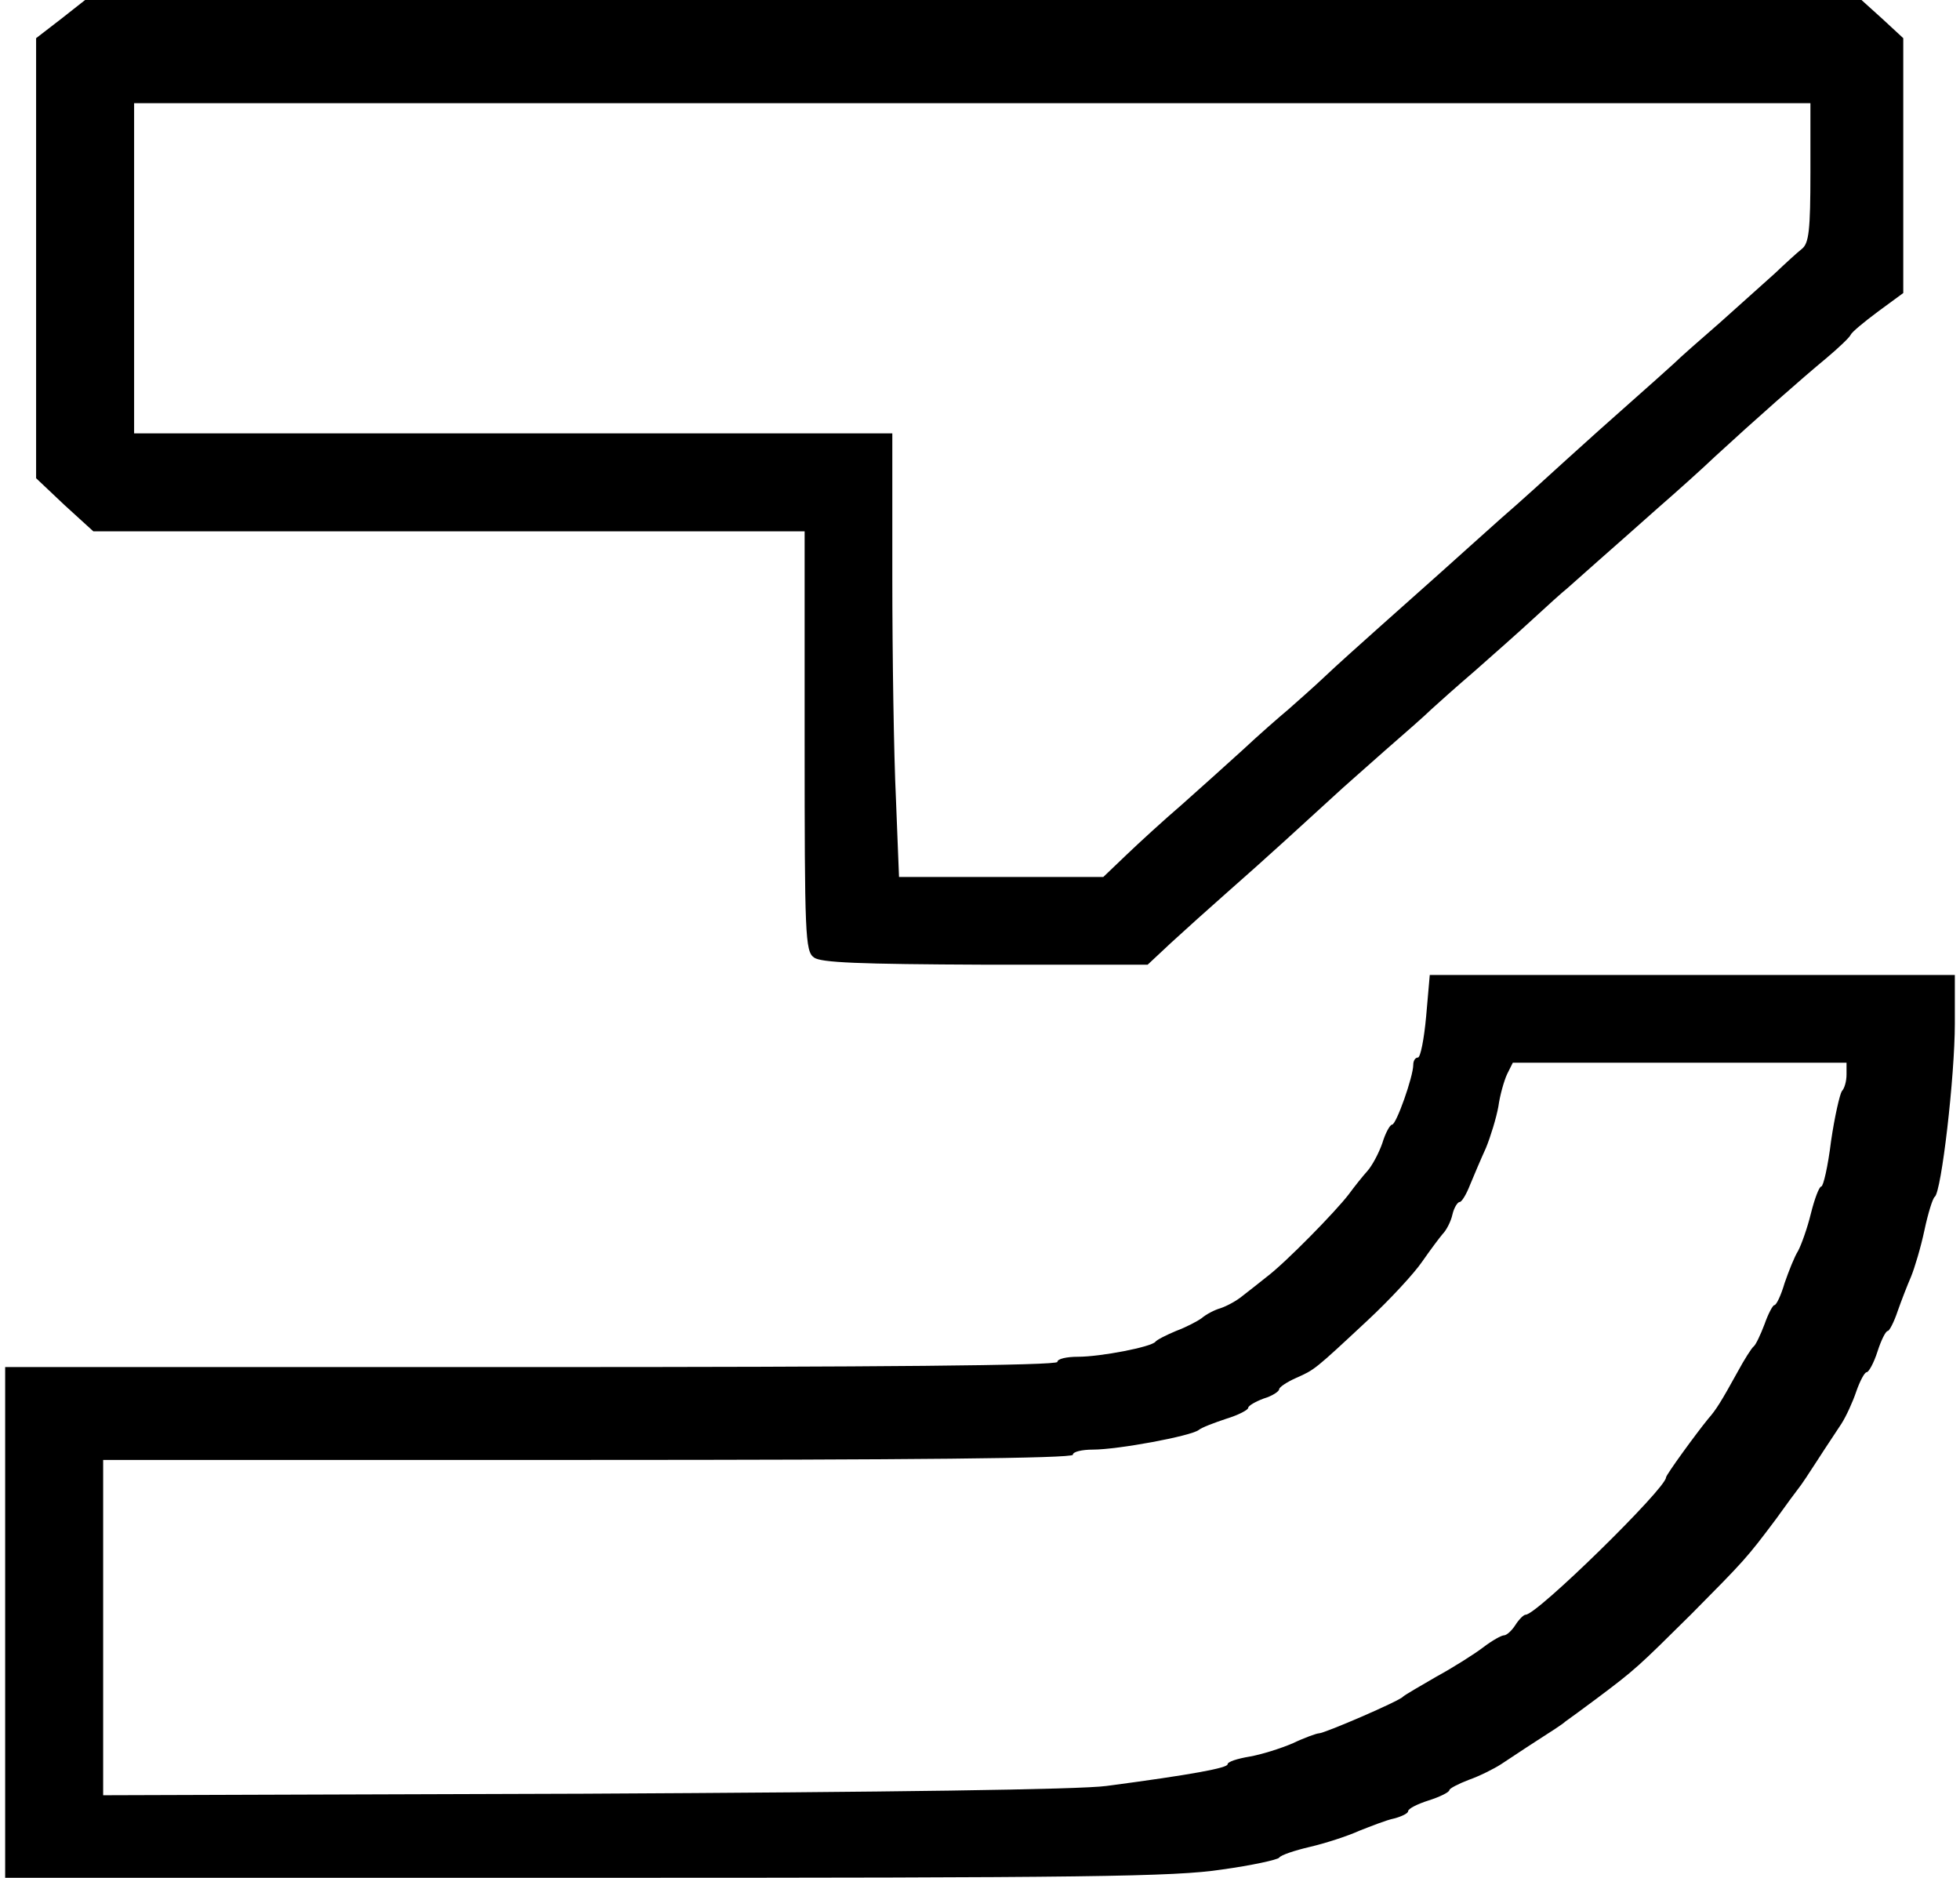 <?xml version="1.0" encoding="UTF-8" standalone="yes"?>
<svg version="1.0" xmlns="http://www.w3.org/2000/svg" width="380" height="364" viewBox="0 0 380 364" preserveAspectRatio="xMidYMid meet">
  <g transform="translate(0,364) scale(0.1,-0.1)" fill="#000000" stroke="none">
    <path d="M118 3603 l-48 -37 0 -427 0 -426 55 -52 56 -51 689 0 690 0 0 -406
c0 -376 1 -408 18 -420 13 -10 86 -13 332 -14 l315 0 46 43 c25 23 74 67 108
97 72 63 158 142 205 185 18 17 64 57 101 90 38 33 79 69 90 80 12 11 50 45
85 75 34 30 85 75 112 100 27 25 57 52 67 60 9 8 37 33 62 55 25 22 76 67 113
100 38 33 88 78 111 100 76 70 169 152 215 190 25 21 46 41 48 46 2 5 26 25
53 45 l49 36 0 247 0 247 -40 37 -41 37 -1722 0 -1722 0 -47 -37z m3392 -298
c0 -111 -3 -136 -16 -147 -9 -7 -33 -29 -53 -48 -21 -19 -69 -62 -106 -95 -38
-33 -79 -69 -90 -80 -12 -11 -50 -45 -84 -75 -34 -30 -90 -80 -124 -111 -34
-31 -91 -83 -127 -114 -36 -32 -88 -79 -116 -104 -28 -25 -82 -73 -119 -106
-37 -33 -85 -76 -106 -96 -21 -20 -53 -48 -71 -64 -18 -15 -58 -50 -89 -79
-31 -28 -84 -76 -118 -106 -35 -30 -83 -74 -107 -97 l-45 -43 -198 0 -198 0
-6 152 c-4 83 -7 276 -7 430 l0 278 -735 0 -735 0 0 320 0 320 1625 0 1625 0
0 -135z"/>
    <path d="M2765 1670 c-4 -44 -11 -80 -16 -80 -5 0 -9 -6 -9 -14 0 -23 -33
-116 -41 -116 -4 0 -13 -16 -19 -36 -7 -20 -20 -44 -29 -54 -9 -10 -25 -30
-36 -45 -25 -33 -123 -133 -159 -160 -14 -11 -35 -28 -47 -37 -12 -10 -31 -20
-43 -24 -11 -3 -28 -12 -36 -19 -8 -6 -31 -18 -50 -25 -19 -8 -37 -17 -40 -21
-8 -10 -106 -29 -150 -29 -22 0 -40 -4 -40 -10 0 -7 -347 -10 -1020 -10
l-1020 0 0 -495 0 -495 1126 0 c974 0 1141 2 1233 16 58 8 108 19 111 23 3 5
30 14 60 21 30 7 73 21 95 31 23 9 53 21 68 24 15 4 27 10 27 14 0 5 18 14 40
21 22 7 40 16 40 20 0 3 17 12 38 20 20 7 48 21 62 30 14 9 45 30 70 46 25 16
50 32 55 37 6 4 33 24 60 44 76 57 80 61 184 164 103 104 107 108 164 184 20
28 40 55 44 60 5 6 21 30 37 55 16 25 37 56 46 70 9 14 22 42 29 63 7 20 16
37 20 37 4 0 14 18 21 40 7 22 16 40 20 40 3 0 12 17 19 38 7 20 19 51 26 67
7 17 19 57 26 90 7 33 16 62 20 65 13 9 39 234 39 336 l0 94 -509 0 -509 0 -7
-80z m815 -113 c0 -13 -4 -27 -9 -32 -4 -6 -14 -49 -21 -97 -6 -49 -15 -88
-19 -88 -4 0 -13 -24 -20 -52 -7 -29 -19 -62 -25 -73 -7 -11 -18 -39 -26 -62
-7 -24 -16 -43 -20 -43 -3 0 -12 -17 -19 -37 -8 -21 -17 -40 -21 -43 -4 -3
-18 -25 -31 -49 -32 -58 -42 -74 -57 -91 -23 -28 -82 -109 -82 -114 0 -21
-250 -266 -272 -266 -4 0 -13 -9 -20 -20 -7 -11 -17 -20 -22 -20 -5 0 -23 -10
-40 -23 -17 -13 -58 -39 -91 -57 -33 -19 -62 -36 -65 -39 -6 -8 -152 -71 -163
-71 -4 0 -27 -8 -50 -19 -23 -10 -61 -22 -84 -26 -24 -4 -43 -10 -43 -15 0 -7
-68 -20 -235 -42 -51 -7 -421 -12 -1012 -15 l-933 -3 0 325 0 325 940 0 c620
0 940 3 940 10 0 6 18 10 39 10 48 0 189 26 205 38 6 5 30 14 54 22 23 7 42
17 42 21 0 4 14 12 30 18 17 5 30 14 30 18 0 4 15 14 33 22 36 16 35 15 139
112 43 40 90 91 105 113 16 23 34 47 40 54 7 7 16 24 19 38 3 13 10 24 14 24
4 0 13 15 20 33 7 17 21 50 31 72 9 22 20 58 24 80 3 22 11 50 17 63 l11 22
324 0 323 0 0 -23z"/>
  </g>
</svg>